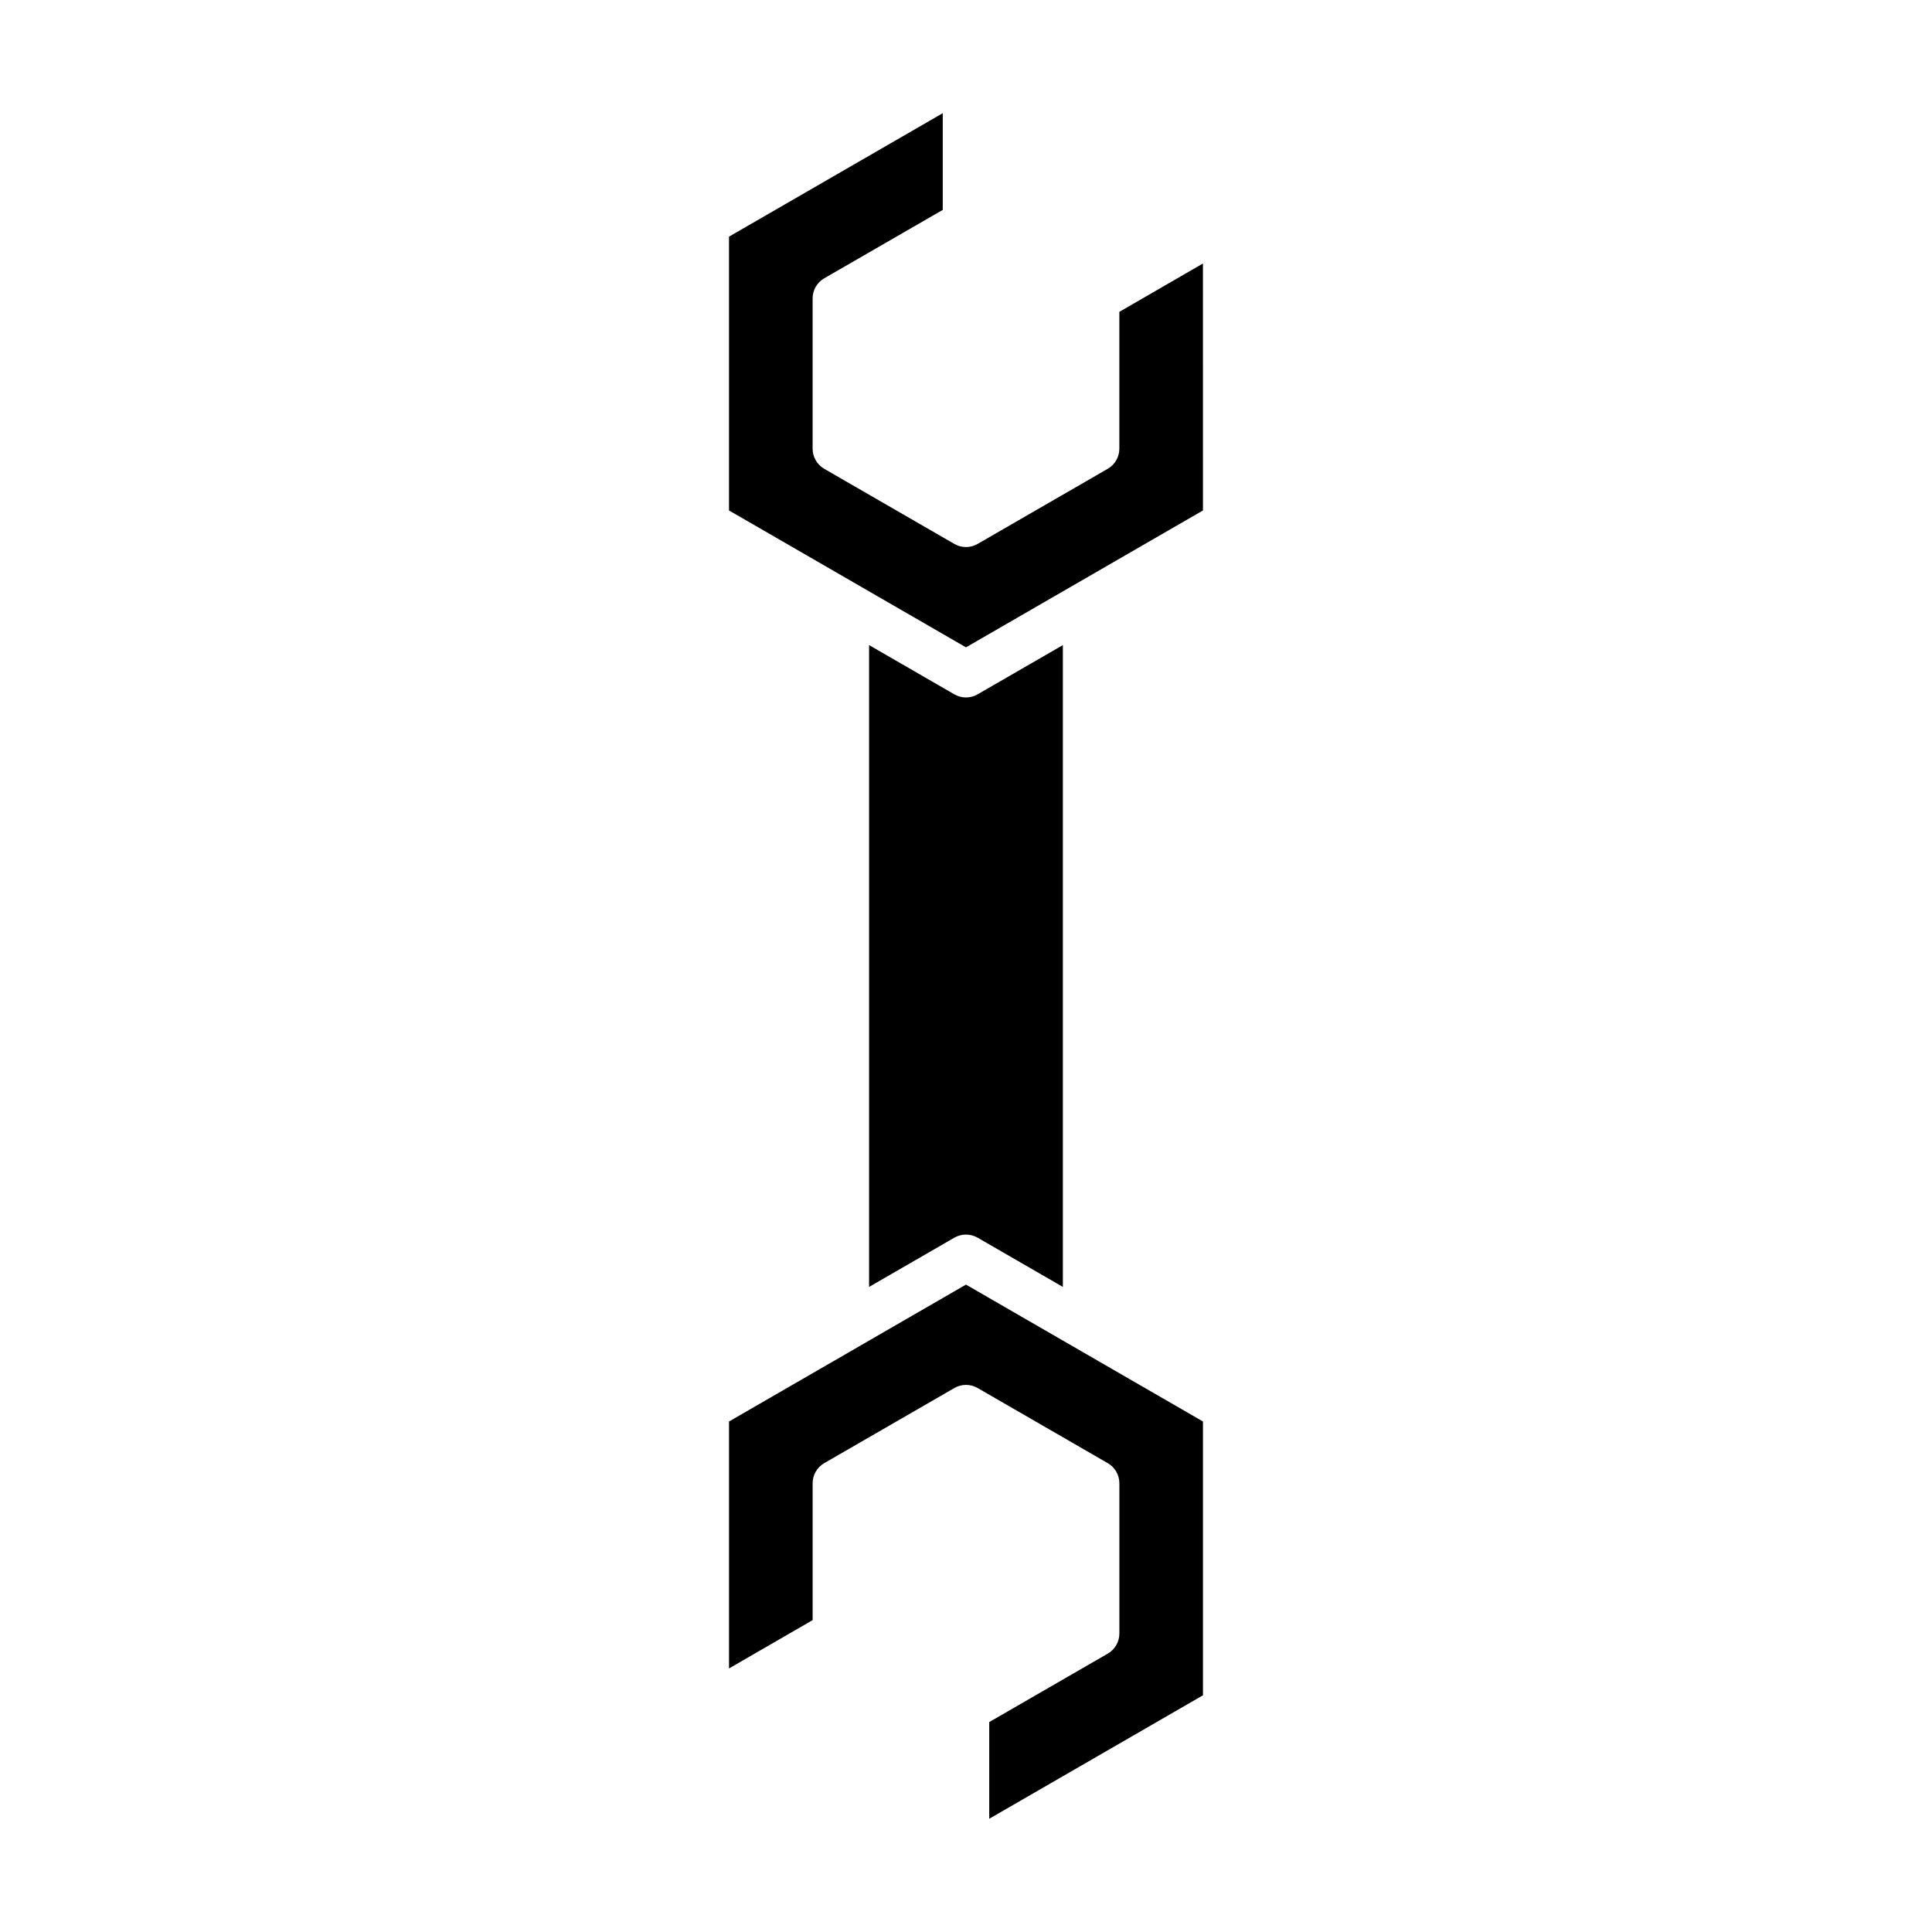 <?xml version="1.0" encoding="UTF-8"?>
<!-- Uploaded to: SVG Repo, www.svgrepo.com, Generator: SVG Repo Mixer Tools -->
<svg fill="#000000" width="800px" height="800px" version="1.1" viewBox="144 144 512 512" xmlns="http://www.w3.org/2000/svg">
 <g>
  <path d="m337.2 520.71v65.445l22.156-12.809v-36.266c0-2.199 1.172-4.234 3.078-5.332l34.488-19.91c1.898-1.102 4.258-1.102 6.156 0l34.488 19.91c1.906 1.102 3.078 3.133 3.078 5.332v39.82c0 2.199-1.172 4.234-3.078 5.332l-31.41 18.133v25.625l56.645-32.719-0.004-72.562-62.801-36.277z"/>
  <path d="m403.08 472 22.59 13.047v-170.09l-22.59 13.047c-0.957 0.551-2.019 0.828-3.086 0.828-1.062 0-2.129-0.277-3.086-0.828l-22.59-13.047v170.09l22.59-13.047c1.918-1.098 4.262-1.098 6.172 0z"/>
  <path d="m440.64 226.64v36.266c0 2.199-1.172 4.234-3.078 5.332l-34.488 19.91c-1.898 1.102-4.258 1.102-6.156 0l-34.488-19.91c-1.906-1.102-3.078-3.133-3.078-5.332v-39.82c0-2.199 1.172-4.234 3.078-5.332l31.41-18.129v-25.629l-56.645 32.719v72.562l62.801 36.277 62.801-36.277-0.004-65.445z"/>
 </g>
</svg>